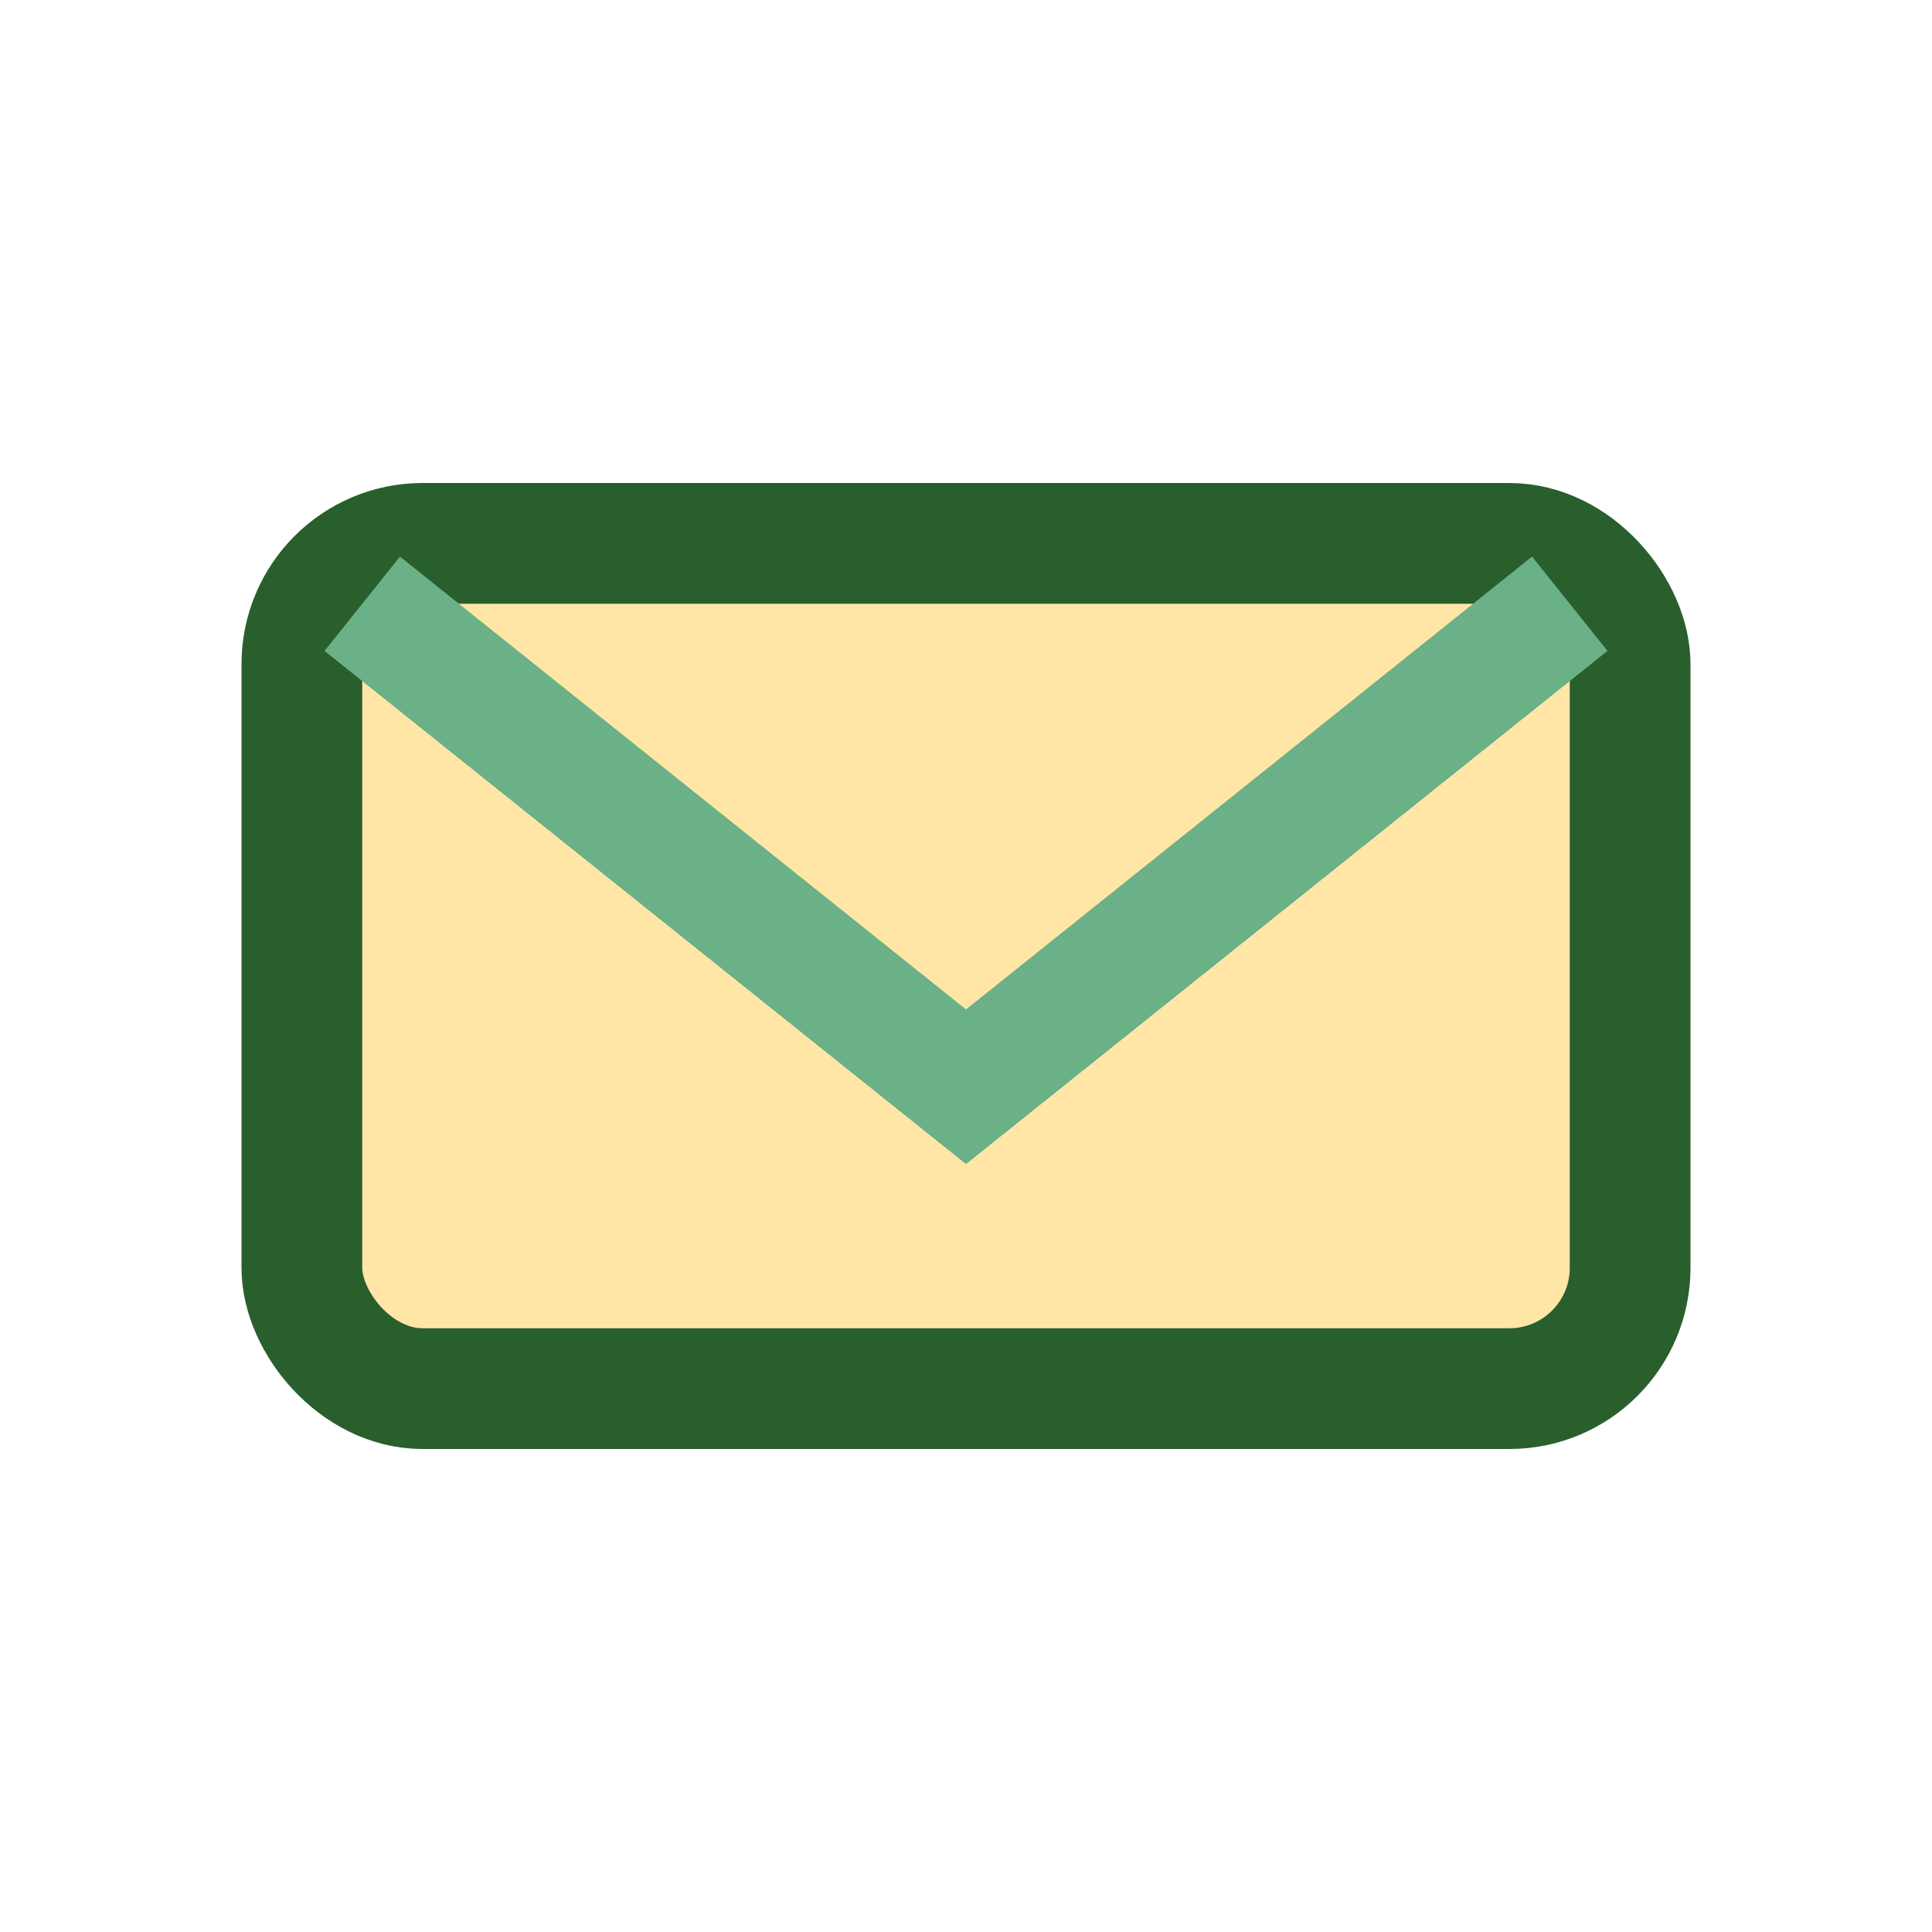<?xml version="1.0" encoding="UTF-8"?>
<svg xmlns="http://www.w3.org/2000/svg" width="32" height="32" viewBox="0 0 32 32"><rect x="5" y="9" width="22" height="14" rx="2" fill="#FFE6A7" stroke="#295F2D" stroke-width="2"/><path d="M6 10l10 8 10-8" stroke="#6AB187" stroke-width="2" fill="none"/></svg>